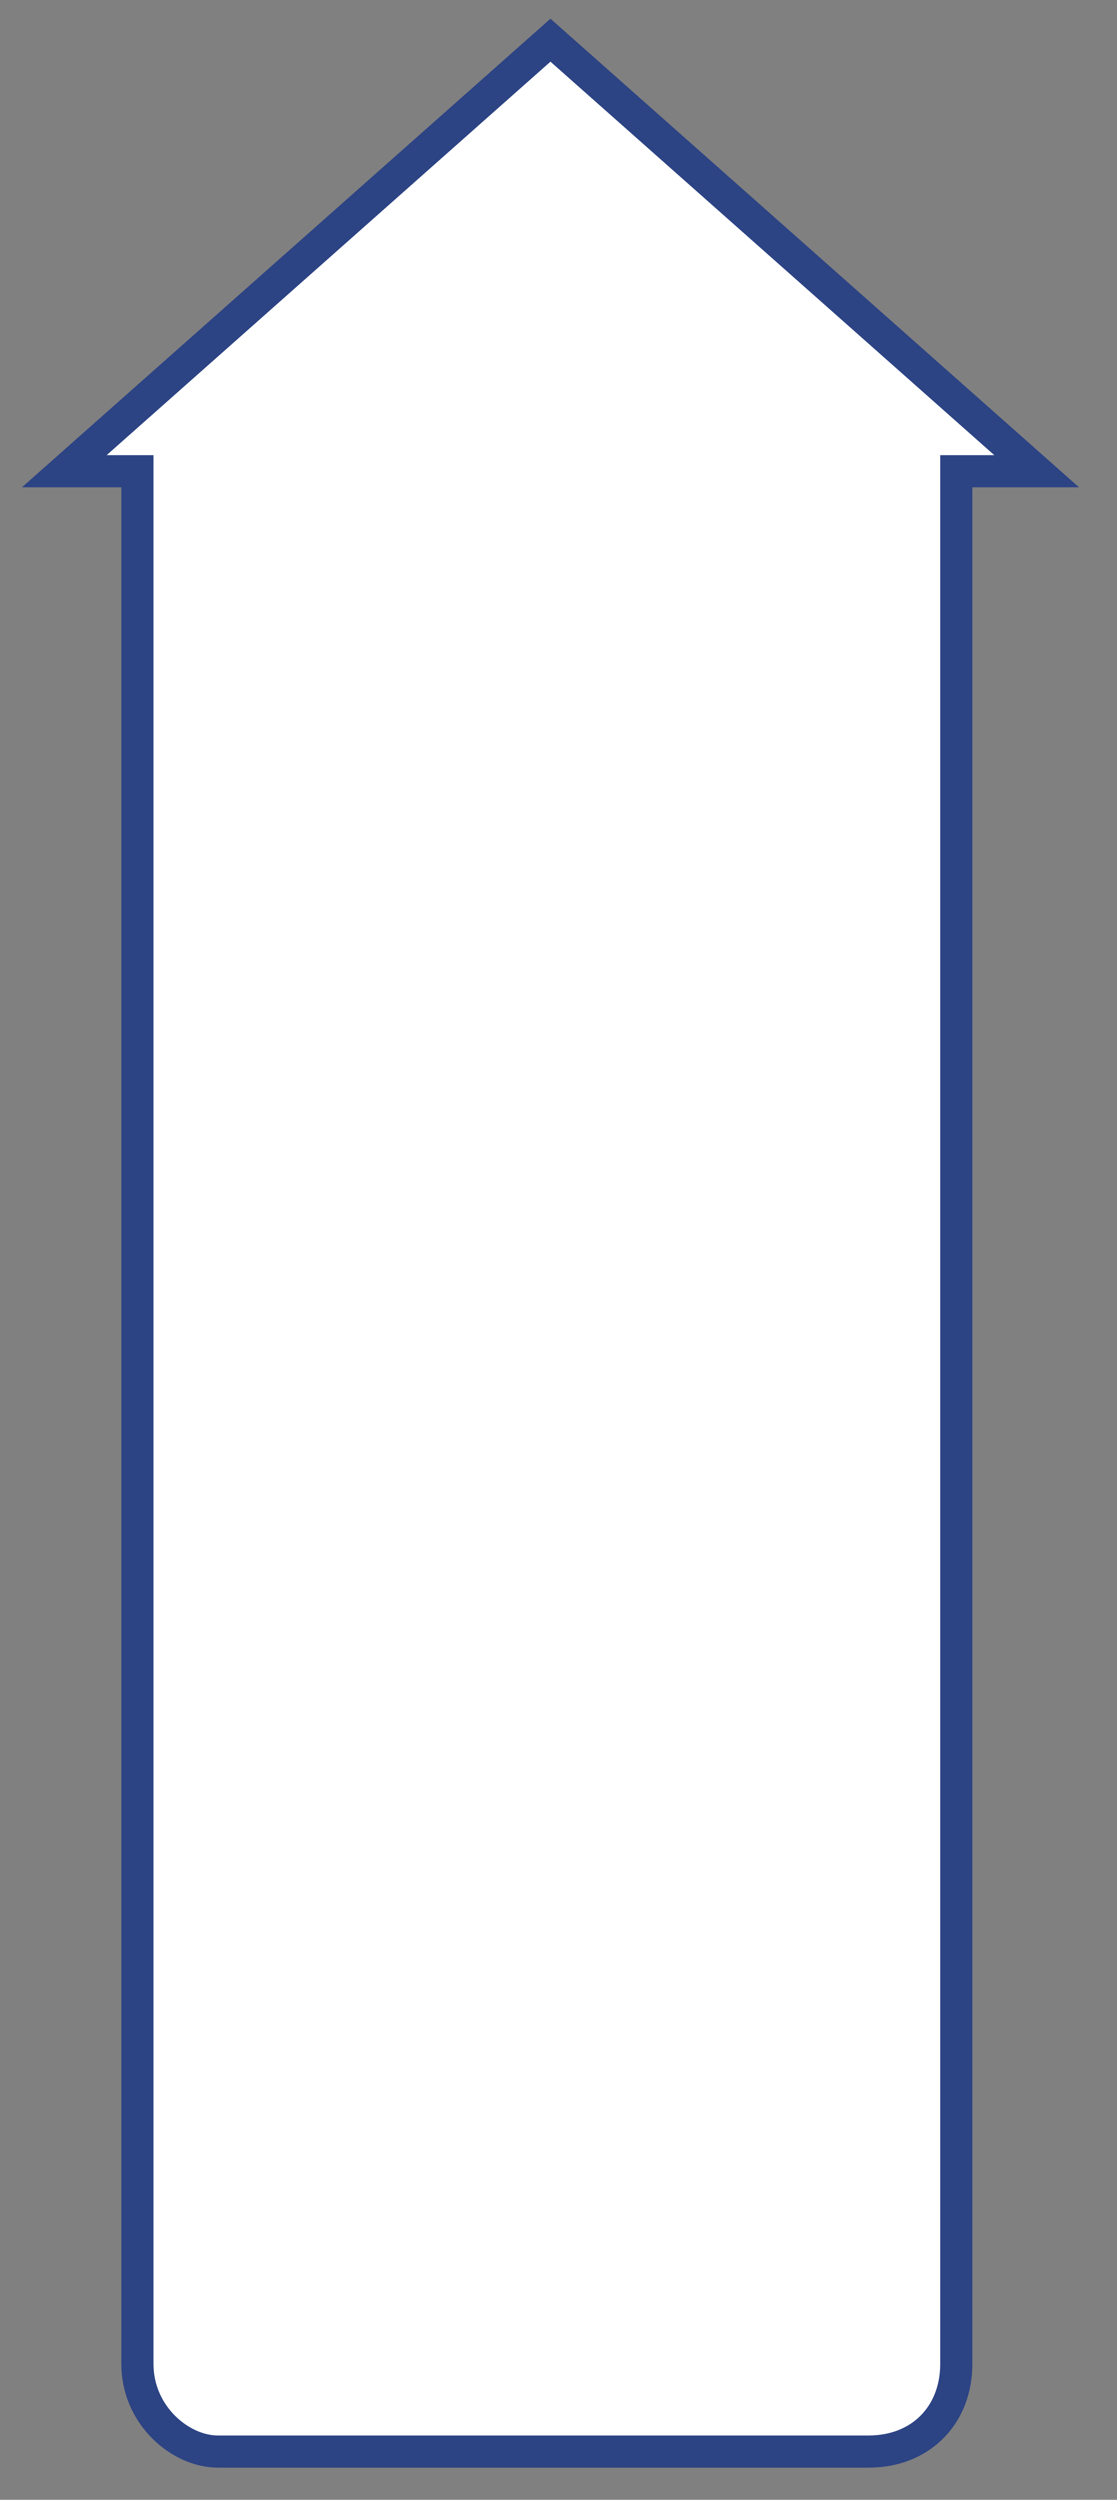 <svg 
 xmlns="http://www.w3.org/2000/svg"
 xmlns:xlink="http://www.w3.org/1999/xlink"
 width="139px" height="311px">
<rect width="100%" height="100%" fill="#808080" stroke="none"/>
<path fill-rule="evenodd"  stroke="rgb(44, 67, 132)" stroke-width="4px" stroke-linecap="butt" stroke-linejoin="miter" fill="rgb(255, 255, 255)"
 d="M119.000,58.626 L119.000,294.1 C119.000,300.523 114.523,305.000 108.1,305.000 L27.1,305.000 C22.477,305.000 17.1,300.523 17.1,294.1 L17.1,58.626 L8.000,58.626 L68.500,5.000 L129.000,58.626 L119.000,58.626 Z"/>
</svg>